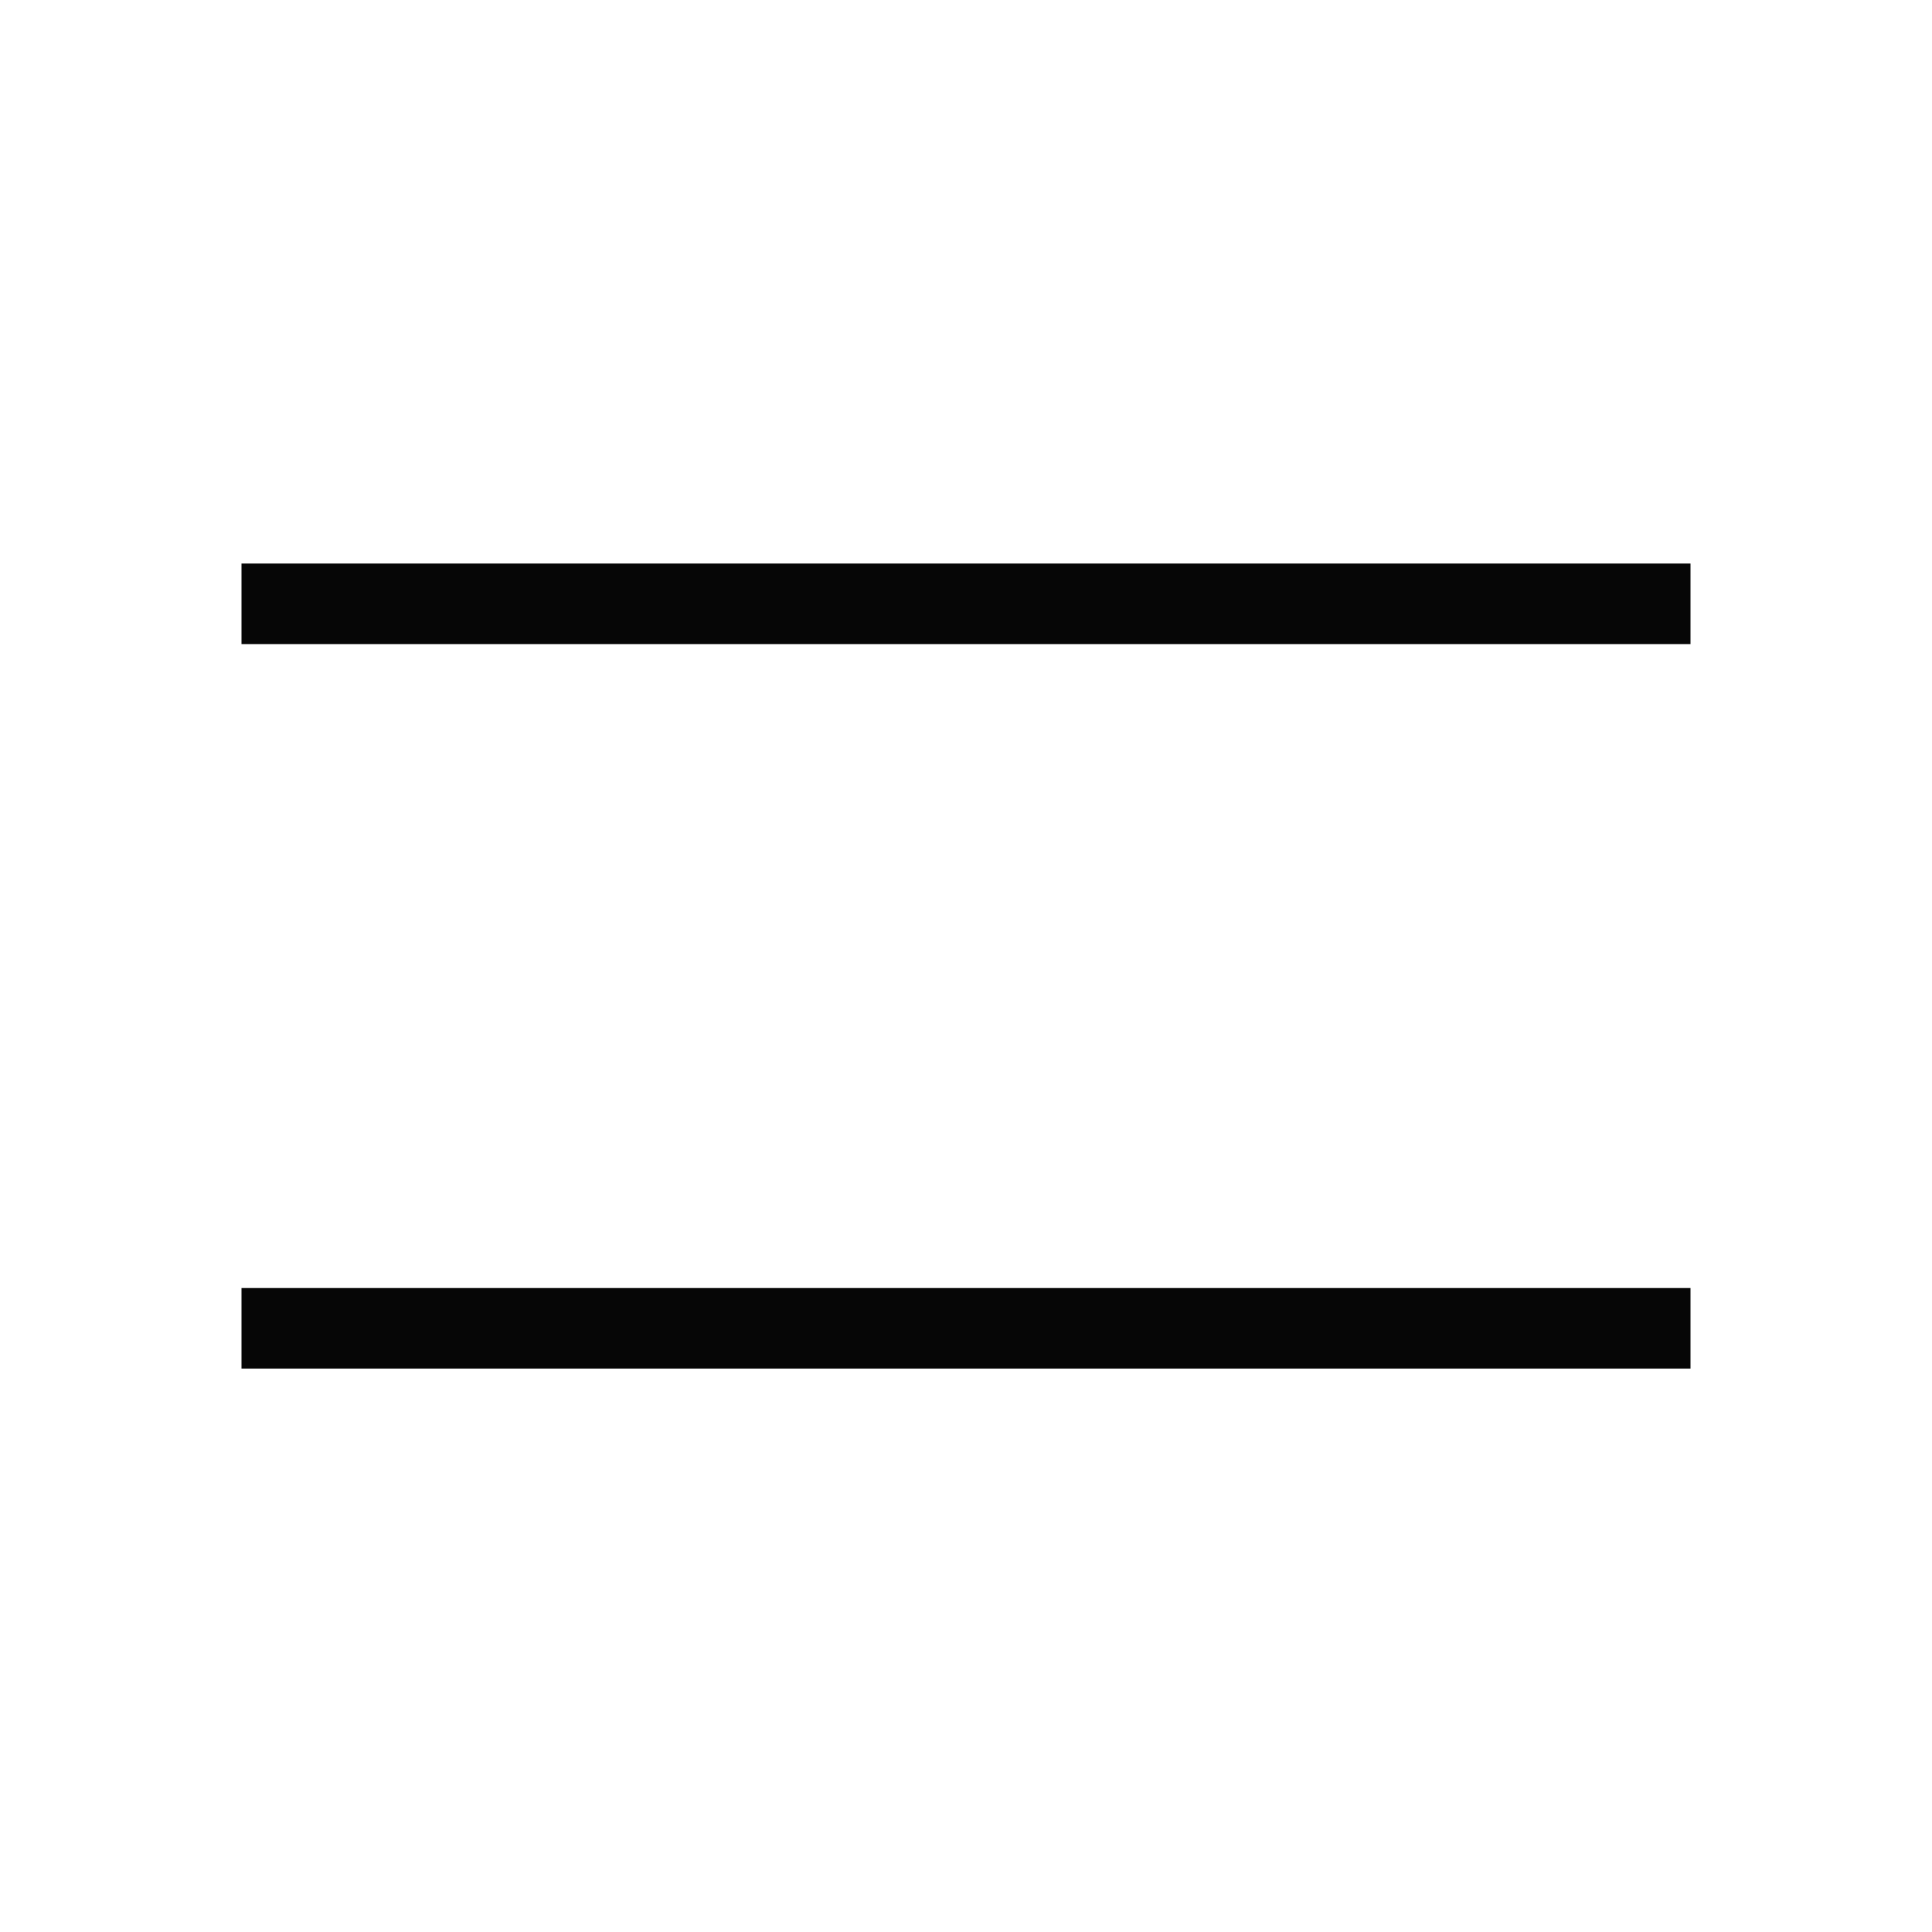 <svg width="16" height="16" viewBox="0 0 16 16" fill="none" xmlns="http://www.w3.org/2000/svg">
<path d="M14 4.667H2V5.334H14V4.667Z" fill="#060606"/>
<path d="M14 10.667H2V11.334H14V10.667Z" fill="#060606"/>
</svg>

